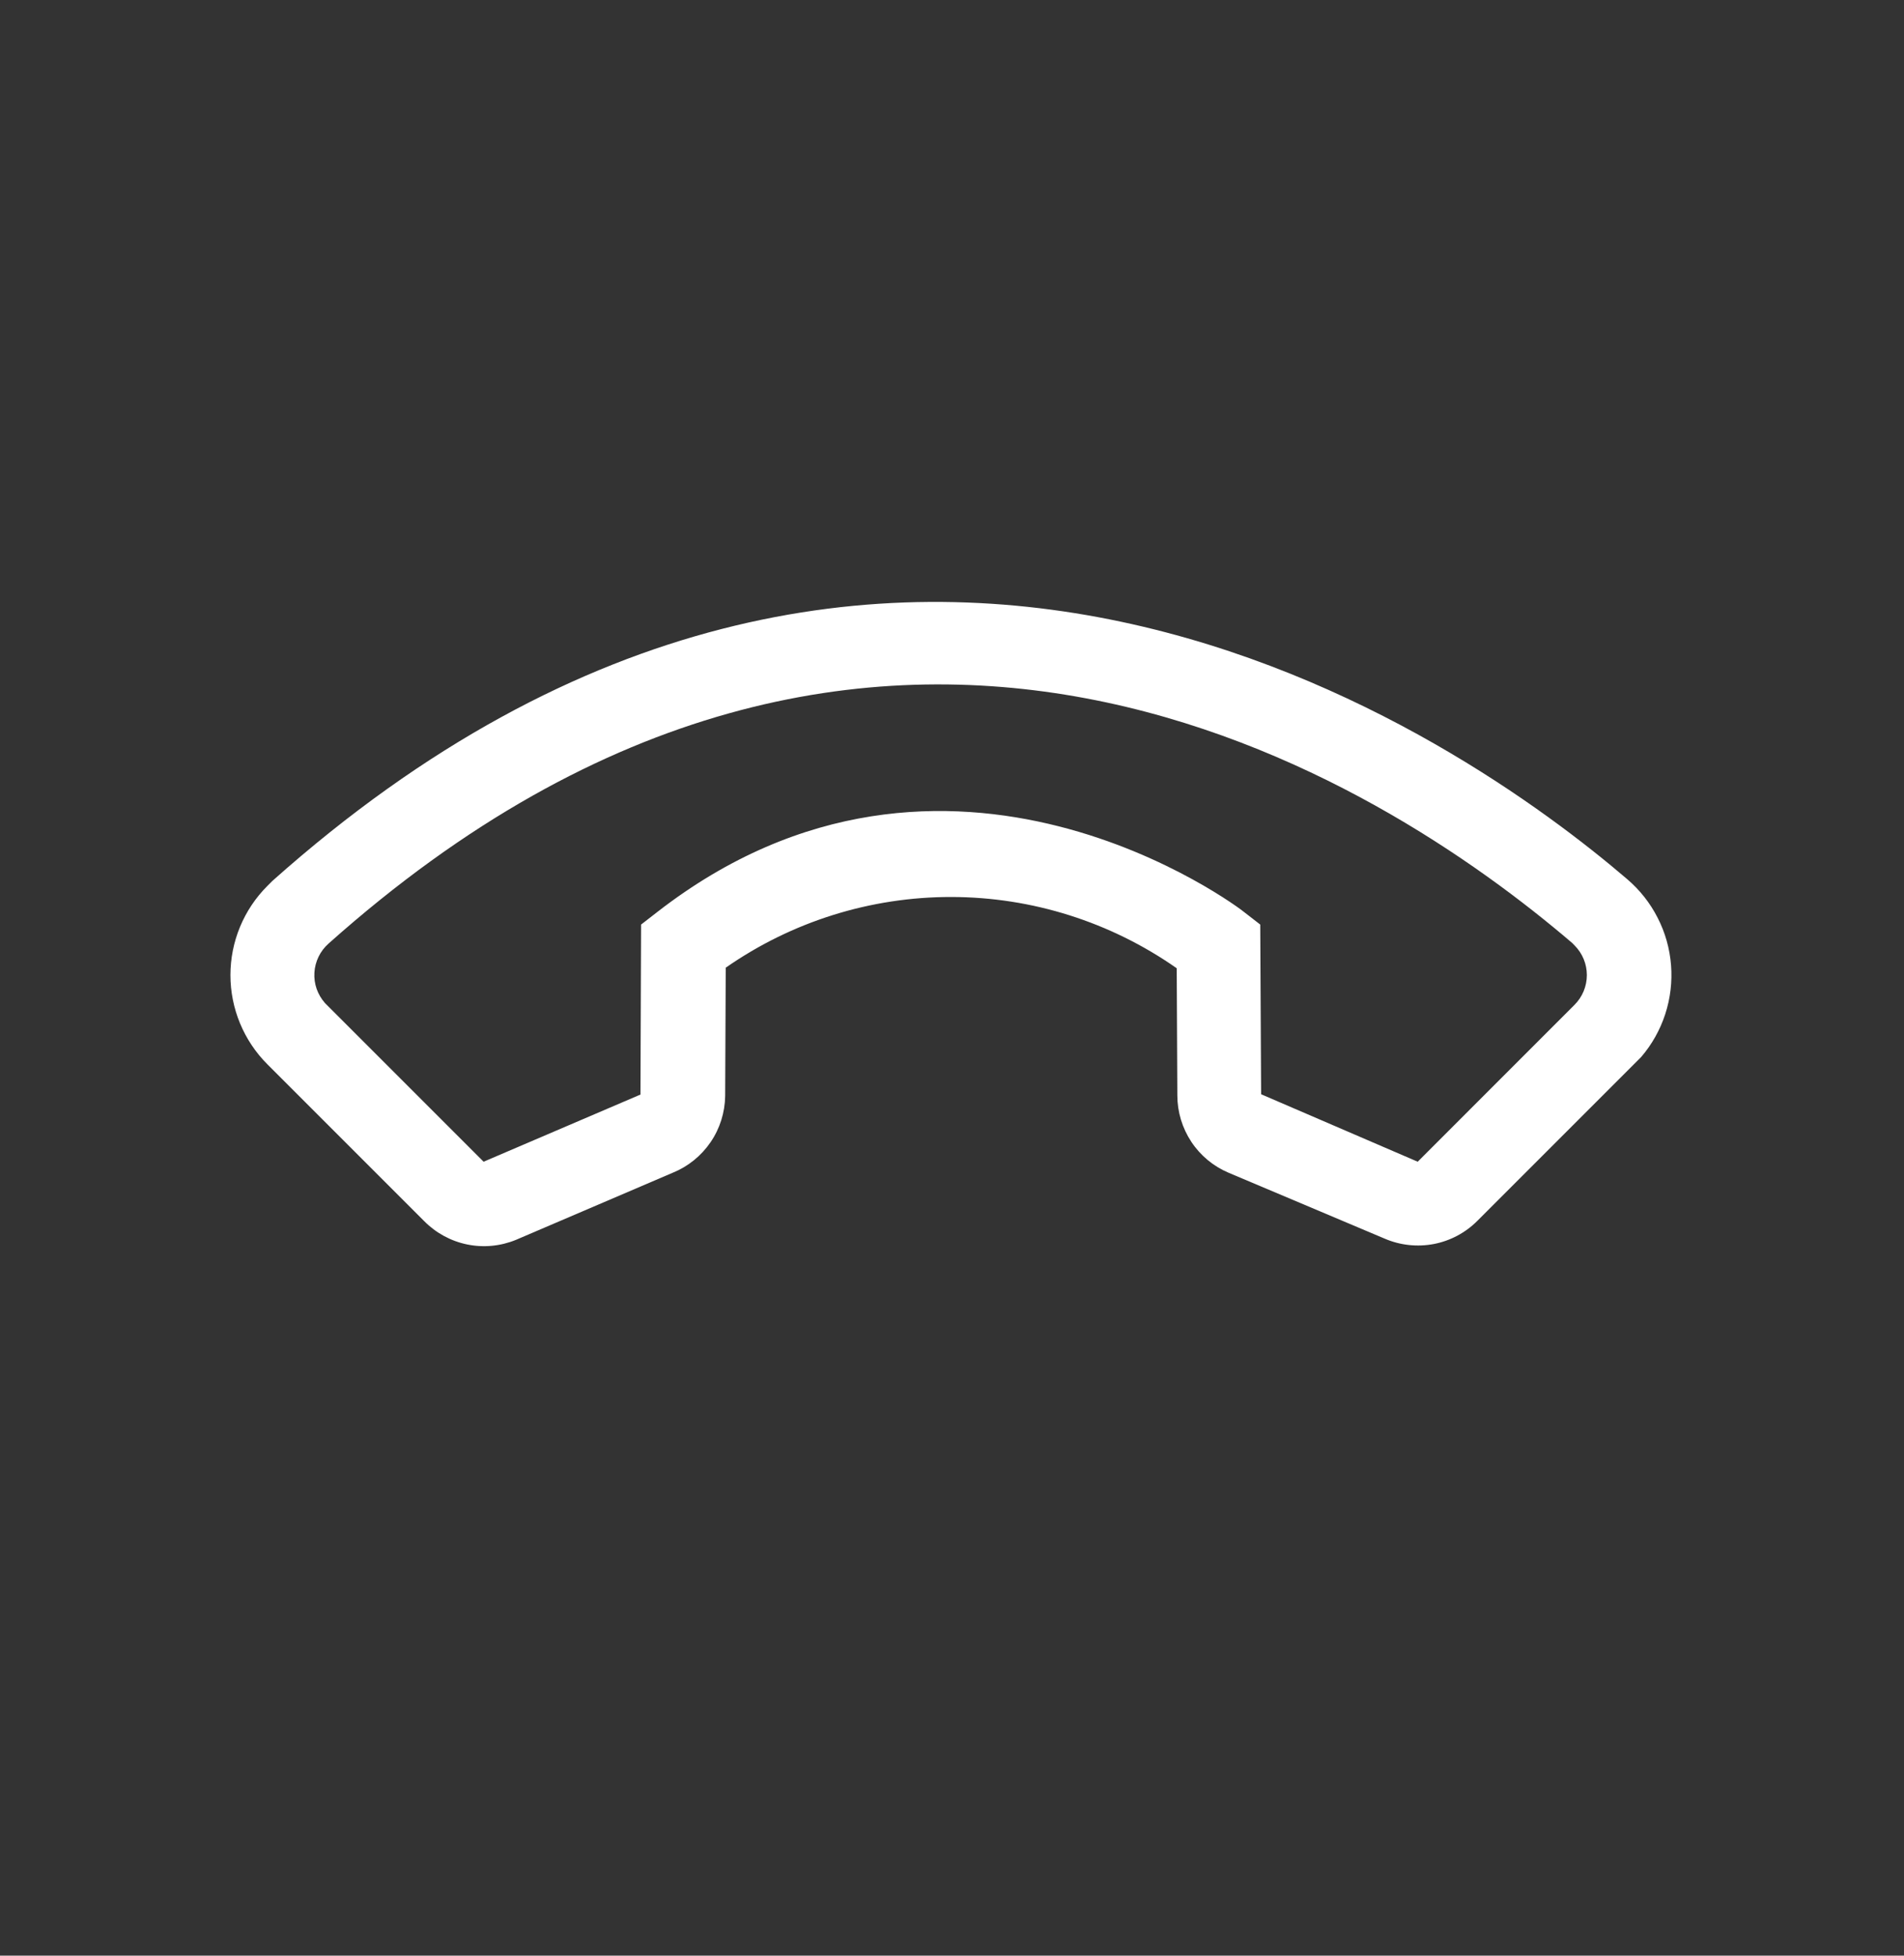 <?xml version="1.0" encoding="UTF-8"?> <svg xmlns="http://www.w3.org/2000/svg" width="37" height="38" viewBox="0 0 37 38" fill="none"><rect x="0" y="0" width="37" height="38" fill="#333333" stroke="none"/> <g clip-path="url(#clip0_9_154)"> <path d="M5.195 17.215L5.293 17.117C17.29 6.424 28.473 14.386 31.62 17.082C31.865 17.291 32.067 17.546 32.213 17.834C32.36 18.12 32.448 18.434 32.473 18.755C32.498 19.076 32.46 19.399 32.36 19.706C32.26 20.012 32.101 20.296 31.891 20.54L28.71 23.721C28.479 23.953 28.184 24.11 27.863 24.172C27.541 24.233 27.209 24.197 26.909 24.068L23.872 22.786C23.578 22.661 23.326 22.452 23.15 22.185C22.974 21.918 22.879 21.605 22.879 21.285L22.867 18.814C21.584 17.915 20.055 17.431 18.487 17.429C16.92 17.427 15.389 17.906 14.103 18.803L14.092 21.297C14.087 21.617 13.989 21.93 13.808 22.194C13.627 22.459 13.373 22.665 13.076 22.786L10.027 24.091C9.727 24.214 9.398 24.246 9.08 24.181C8.762 24.116 8.471 23.958 8.243 23.727L5.195 20.679C4.736 20.22 4.478 19.596 4.478 18.947C4.478 18.297 4.736 17.674 5.195 17.215ZM30.598 19.524C30.751 19.371 30.837 19.163 30.837 18.947C30.837 18.73 30.751 18.523 30.598 18.37L30.552 18.323C26.868 15.171 17.082 8.791 6.384 18.335C6.304 18.406 6.238 18.492 6.191 18.589C6.144 18.686 6.116 18.791 6.11 18.898C6.103 19.005 6.118 19.113 6.153 19.214C6.189 19.316 6.244 19.409 6.315 19.49L9.398 22.573L12.446 21.268L12.458 17.965L12.77 17.723C18.422 13.329 24.126 17.671 24.178 17.723L24.49 17.965L24.507 21.262L27.55 22.573L30.598 19.524Z" fill="white"></path> </g> <defs> <clipPath id="clip0_9_154"> <rect width="26.128" height="26.128" fill="white" transform="translate(36.949 18.949) rotate(135)"></rect> </clipPath> </defs> </svg> 